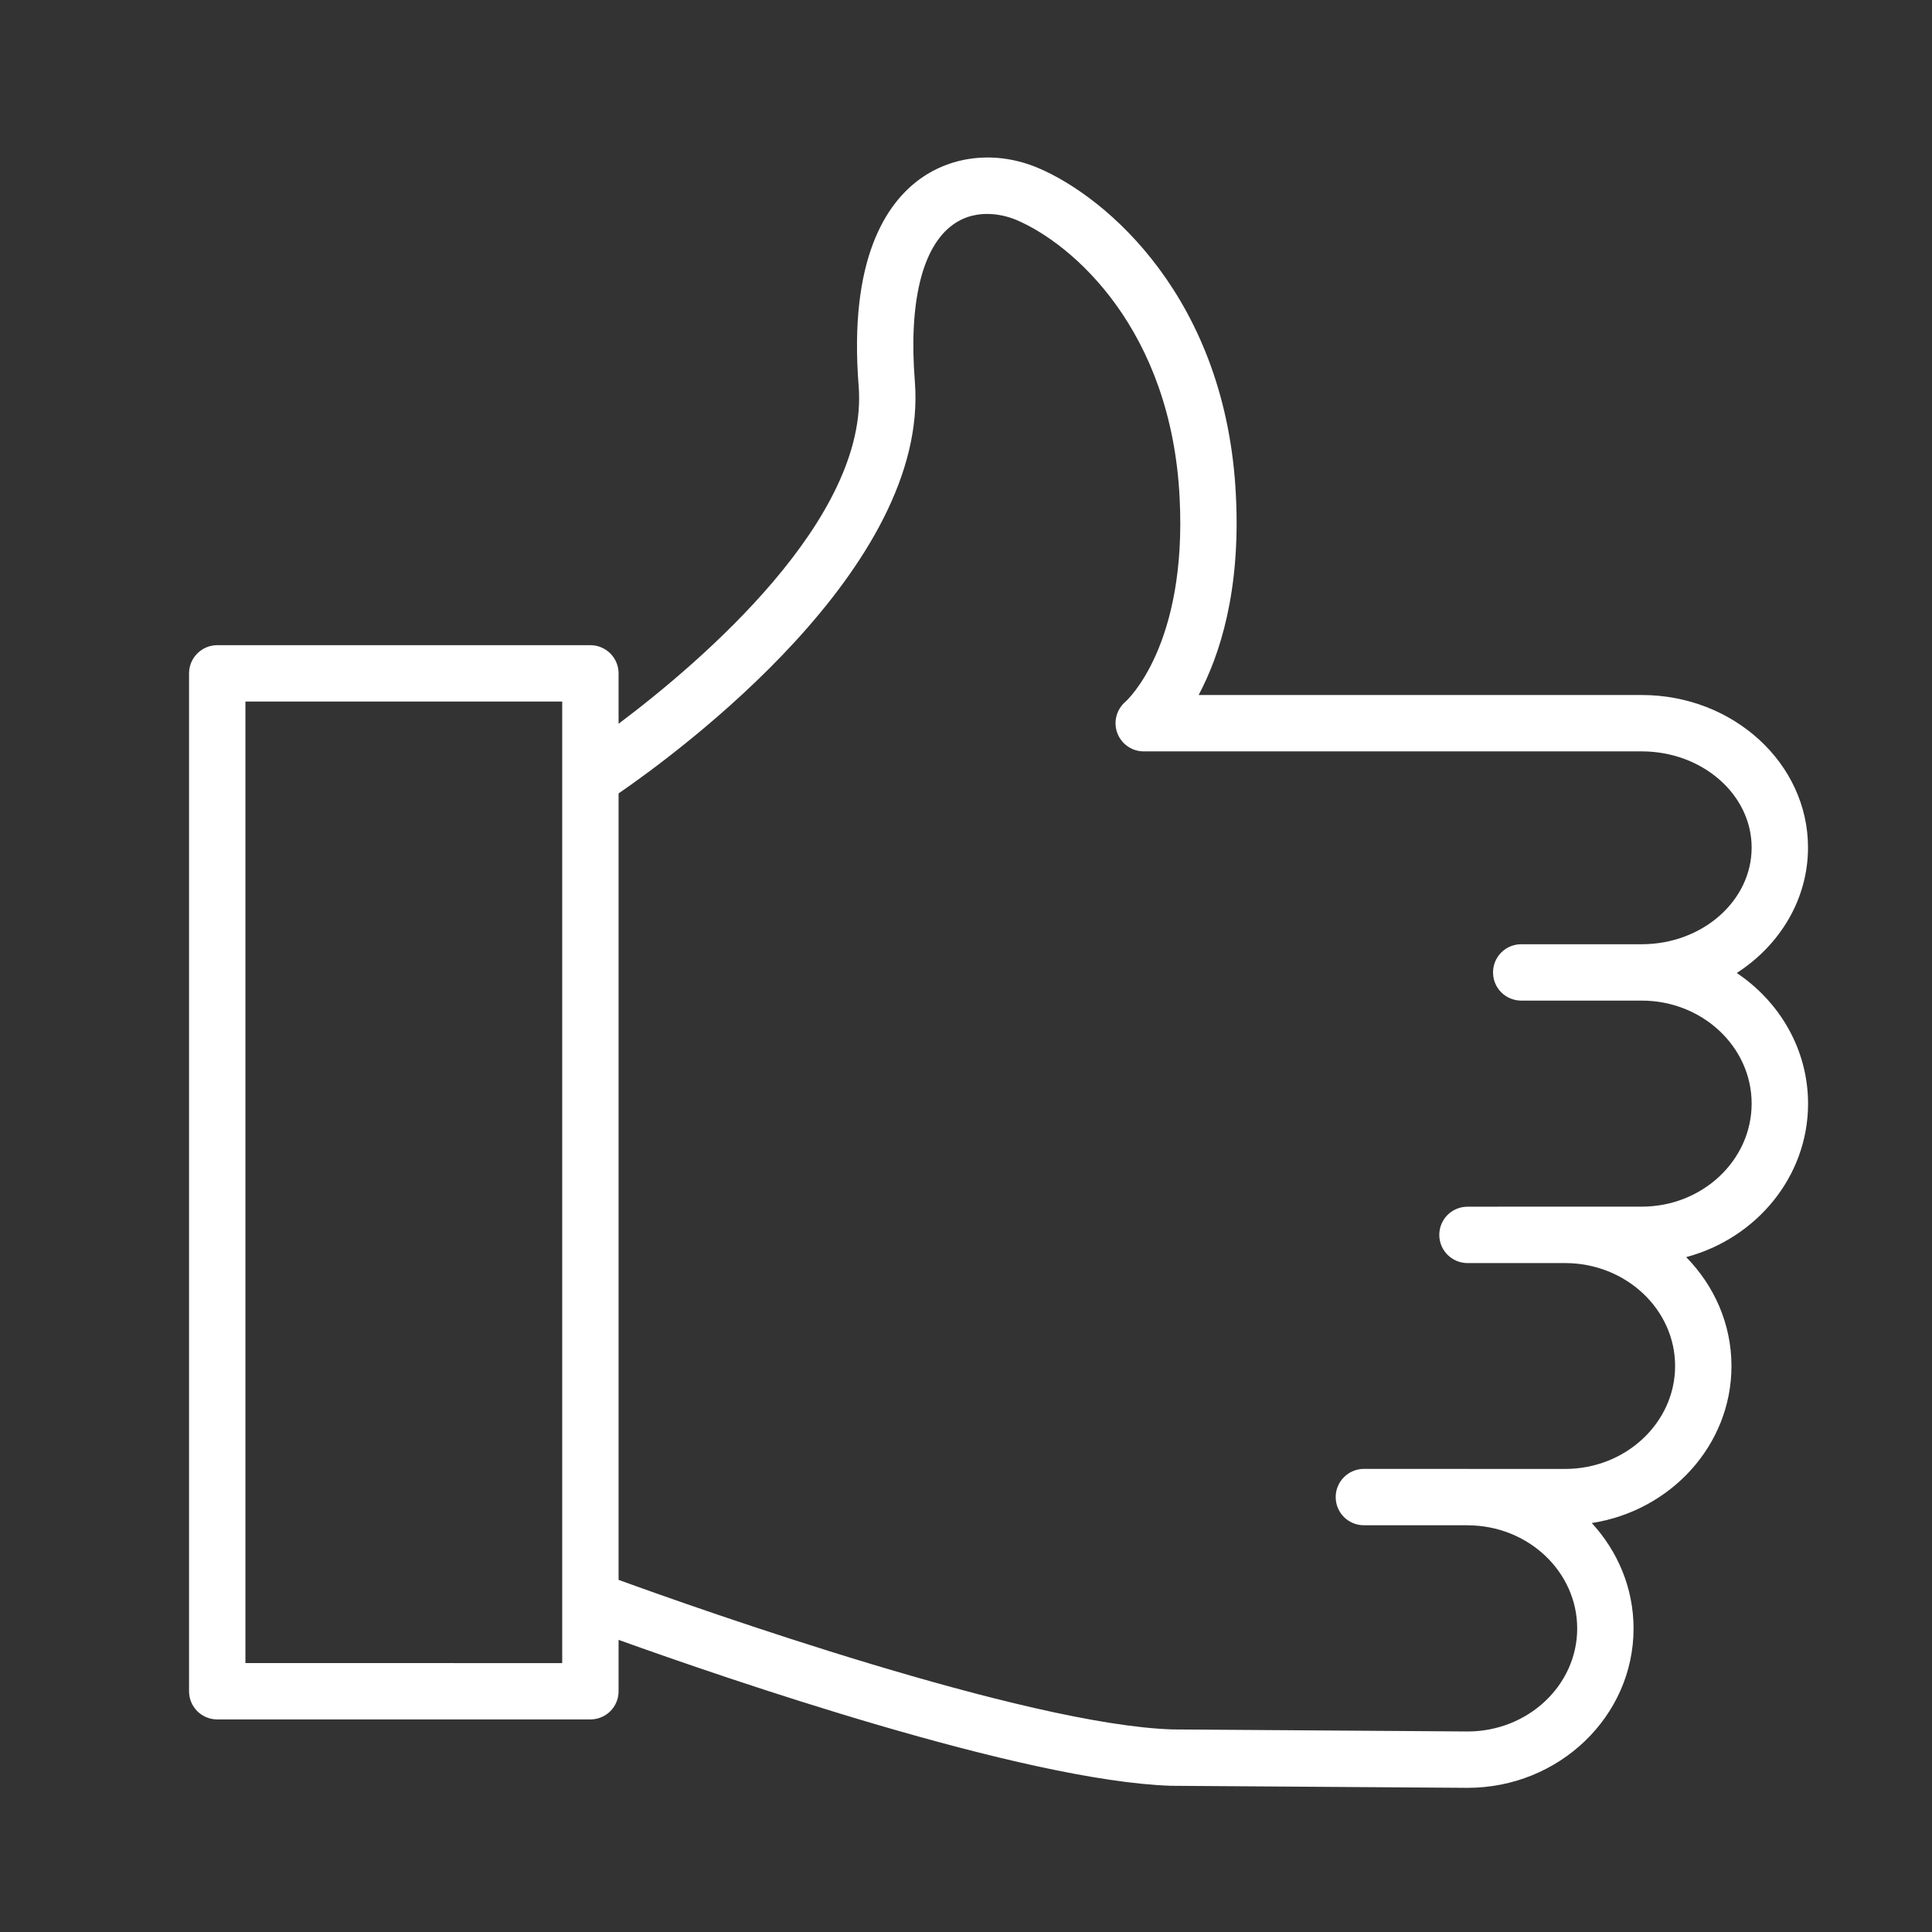 <?xml version="1.0" encoding="UTF-8"?> <svg xmlns="http://www.w3.org/2000/svg" width="34" height="34" viewBox="0 0 34 34" fill="none"><rect x="0" y="0" width="34" height="34" fill="#333333" stroke="none"/><path fill-rule="evenodd" clip-rule="evenodd" d="M30.564 17.123C31.321 16.635 31.818 15.828 31.818 14.915C31.818 13.435 30.505 12.231 28.892 12.231H21.094C21.462 11.54 21.836 10.408 21.75 8.722C21.583 5.265 19.485 3.472 18.272 2.957C17.557 2.654 16.778 2.726 16.19 3.15C15.6 3.576 14.933 4.554 15.111 6.795C15.296 9.125 12.331 11.651 10.886 12.737V11.85C10.886 11.719 10.834 11.593 10.741 11.5C10.648 11.407 10.521 11.354 10.39 11.354H3.823C3.692 11.354 3.565 11.407 3.472 11.5C3.379 11.593 3.327 11.719 3.327 11.85V29.764C3.327 29.895 3.379 30.021 3.472 30.114C3.565 30.207 3.692 30.259 3.823 30.259H10.39C10.521 30.259 10.648 30.207 10.741 30.114C10.834 30.021 10.886 29.895 10.886 29.764V28.859C12.755 29.531 18.012 31.342 20.609 31.427L25.825 31.463C27.437 31.463 28.748 30.205 28.748 28.659C28.748 27.948 28.469 27.299 28.013 26.803C29.404 26.587 30.471 25.432 30.471 24.04C30.471 23.298 30.166 22.625 29.674 22.123C30.909 21.794 31.819 20.708 31.819 19.421C31.818 18.47 31.321 17.63 30.564 17.123ZM4.319 29.267V12.346H9.894V13.675C9.893 13.688 9.894 13.701 9.894 13.715V28.141C9.894 28.154 9.893 28.168 9.894 28.181V29.268L4.319 29.267ZM28.892 21.235H26.349L26.346 21.236H25.825C25.694 21.236 25.567 21.288 25.474 21.381C25.381 21.474 25.329 21.6 25.329 21.732C25.329 21.863 25.381 21.989 25.474 22.082C25.567 22.175 25.694 22.228 25.825 22.228H27.543C28.61 22.228 29.479 23.041 29.479 24.039C29.479 25.038 28.61 25.851 27.543 25.851H25.832L25.825 25.85H24.002C23.871 25.85 23.744 25.903 23.651 25.996C23.558 26.089 23.506 26.215 23.506 26.346C23.506 26.478 23.558 26.604 23.651 26.697C23.744 26.79 23.871 26.842 24.002 26.842H25.822L25.825 26.843H25.832C26.893 26.846 27.756 27.659 27.756 28.659C27.756 29.658 26.89 30.471 25.828 30.471L20.629 30.435C18.043 30.35 12.307 28.32 10.886 27.803V13.963C11.96 13.224 16.36 9.987 16.1 6.717C15.989 5.326 16.227 4.346 16.77 3.954C17.221 3.629 17.737 3.808 17.885 3.87C18.885 4.295 20.616 5.805 20.76 8.771C20.89 11.349 19.846 12.314 19.806 12.349C19.729 12.415 19.674 12.503 19.648 12.601C19.622 12.699 19.627 12.803 19.662 12.898C19.697 12.993 19.76 13.076 19.844 13.134C19.927 13.192 20.026 13.223 20.127 13.223H28.891C29.958 13.223 30.826 13.982 30.826 14.916C30.826 15.854 29.958 16.617 28.891 16.617H26.771C26.64 16.617 26.513 16.669 26.42 16.762C26.327 16.855 26.275 16.982 26.275 17.113C26.275 17.245 26.327 17.371 26.42 17.464C26.513 17.557 26.64 17.609 26.771 17.609H28.891C29.958 17.609 30.826 18.422 30.826 19.421C30.826 20.421 29.958 21.235 28.892 21.235Z" fill="white"></path></svg> 
